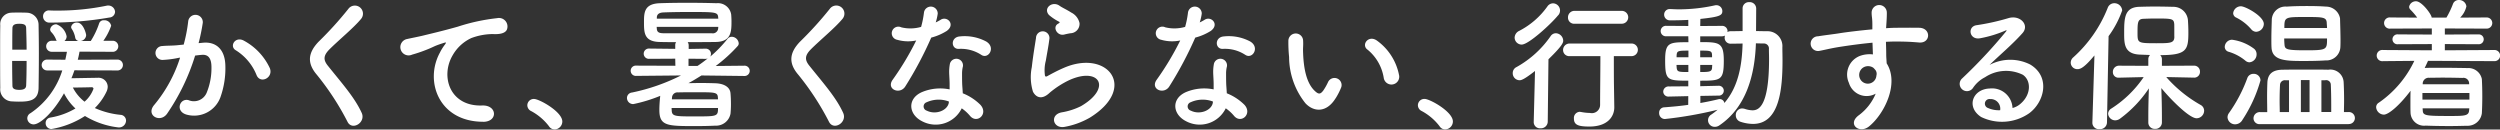 <svg xmlns="http://www.w3.org/2000/svg" width="311.25" height="16.125" viewBox="0 0 311.25 16.125">
  <rect x="0" y="0" width="311.25" height="16.125" fill="#333333" stroke="none"/>
  <defs>
    <style>
      .cls-1 {
        fill: #fff;
        fill-rule: evenodd;
      }
    </style>
  </defs>
  <path id="txt-ventrix.svg" class="cls-1" d="M42.251,176.4a0.742,0.742,0,0,0,.7-0.7,0.836,0.836,0,0,0-.846-0.792,0.739,0.739,0,0,0-.2.018,30.122,30.122,0,0,1-6.194.612c-0.324,0-.612,0-0.9-0.018H34.778a0.723,0.723,0,0,0-.792.738,0.771,0.771,0,0,0,.828.774A43.132,43.132,0,0,0,42.251,176.4Zm0.936,6.59a0.678,0.678,0,1,0,0-1.35l-4.879.018c0.09-.342.162-0.684,0.216-1.008l4.069,0.018a0.688,0.688,0,1,0,0-1.369h-1.1a7.569,7.569,0,0,0,.972-1.872,0.844,0.844,0,0,0-.9-0.685,0.584,0.584,0,0,0-.594.378,9.891,9.891,0,0,1-1.044,2.2H38.686a0.785,0.785,0,0,0,.666-0.72c0-.18-0.36-1.567-1.116-1.567a0.694,0.694,0,0,0-.756.541,0.436,0.436,0,0,0,.072.234,2.916,2.916,0,0,1,.432,1.062,0.518,0.518,0,0,0,.414.45H36.651a0.764,0.764,0,0,0,.27-0.576,1.99,1.99,0,0,0-1.278-1.5,0.753,0.753,0,0,0-.774.631,0.507,0.507,0,0,0,.144.342,2.778,2.778,0,0,1,.594.936,0.392,0.392,0,0,0,.09.144H35.084a0.685,0.685,0,1,0,0,1.369h1.873c-0.054.324-.126,0.648-0.2,0.99l-2.269-.018a0.675,0.675,0,1,0,0,1.35h1.891a10,10,0,0,1-3.943,5.312,0.733,0.733,0,0,0-.414.648,0.781,0.781,0,0,0,.792.756c0.756,0,2.377-1.386,3.781-3.871a6.624,6.624,0,0,0,1.422,1.891,9.072,9.072,0,0,1-3.133,1.134,0.671,0.671,0,0,0-.576.684,0.718,0.718,0,0,0,.738.738,11.029,11.029,0,0,0,4.159-1.62,10.276,10.276,0,0,0,4.159,1.422,0.874,0.874,0,0,0,.954-0.846,0.722,0.722,0,0,0-.684-0.72,10.212,10.212,0,0,1-3.2-.846,7.173,7.173,0,0,0,1.458-2.053,1.507,1.507,0,0,0,.144-0.594,1.141,1.141,0,0,0-1.26-1.117c-0.288,0-2.233.036-3.259,0.054,0.144-.324.252-0.648,0.378-0.99Zm-9.759,2.2c0.018-1.17.036-2.737,0.036-4.285,0-1.3-.018-2.557-0.036-3.583A1.511,1.511,0,0,0,31.97,175.8c-0.342-.018-0.738-0.018-1.134-0.018-0.288,0-.576,0-0.846.018a1.43,1.43,0,0,0-1.332,1.585c-0.018.846-.018,1.98-0.018,3.15,0,1.621,0,3.367.018,4.628a1.507,1.507,0,0,0,1.35,1.674c0.324,0.018.63,0.036,0.954,0.036C32.294,186.875,33.392,186.749,33.428,185.183Zm5.726,1.692a5.3,5.3,0,0,1-1.458-1.764c0.99,0,2.2-.036,2.3-0.036a0.217,0.217,0,0,1,.27.18A3.87,3.87,0,0,1,39.154,186.875Zm-9-6.482c0-1.026,0-2,.018-2.664,0-.45.342-0.559,0.864-0.559,0.774,0,.828.253,0.846,0.541,0.018,0.738.054,1.692,0.054,2.682H30.151Zm1.783,1.405c0,1.116-.018,2.2-0.054,3.043-0.018.378-.252,0.558-0.864,0.558-0.792,0-.846-0.306-0.846-0.54-0.018-.774-0.036-1.909-0.036-3.061h1.8Zm30.29,0.918a7.465,7.465,0,0,0-3.2-3.421c-1.116-.648-1.909.7-1.026,1.188a6.47,6.47,0,0,1,2.575,3.1C61.054,184.7,62.674,183.9,62.224,182.716Zm-8.877-3.133a23.685,23.685,0,0,0,.522-2.539,0.912,0.912,0,0,0-1.819-.144,19.2,19.2,0,0,1-.558,2.863l-0.9.09c-0.648.054-1.206,0.036-1.764,0.09a0.865,0.865,0,1,0,.054,1.729,12.22,12.22,0,0,0,1.945-.252l0.216-.036a17.372,17.372,0,0,1-3.187,5.851c-1.17,1.315.7,2.359,1.566,1.135a26.546,26.546,0,0,0,3.493-7.238c0.288-.036.558-0.072,0.828-0.09,0.828-.072,1.206.45,1.206,1.548a8.038,8.038,0,0,1-.576,3.115,1.721,1.721,0,0,1-2.287.972c-1.1-.27-1.674,1.387-0.252,1.8a3.49,3.49,0,0,0,4.231-2.161,10.722,10.722,0,0,0,.612-4.015c-0.072-2.017-1.224-2.9-2.737-2.773Zm20.305,8.679c-0.882-1.927-2.413-3.619-4.213-5.87-0.594-.738-0.558-1.278.216-2.053,1.116-1.116,3.025-2.682,3.925-3.781a1.008,1.008,0,1,0-1.6-1.224,44.23,44.23,0,0,1-3.691,4.069c-1.4,1.459-1.4,2.737-.216,4.123a33.255,33.255,0,0,1,3.817,5.852C72.464,190.53,74.211,189.468,73.652,188.262Zm15.09,1.116c1.909,0.018,1.8-2.107-.09-2.034-4.033.144-5.24-3.638-3.655-6.284a5.185,5.185,0,0,1,2.3-2.107,7.741,7.741,0,0,1,2.683-.5c1.26,0.072,1.657-.288,1.765-0.594a1.062,1.062,0,0,0-1.224-1.387,24.187,24.187,0,0,0-4.915,1.063c-1.837.522-3.4,0.882-4.285,1.1-0.576.144-1.621,0.342-2,.432a1.029,1.029,0,1,0,.612,1.945,16.829,16.829,0,0,0,1.621-.541c1.224-.468.918-0.468,2.269-0.9,0.342-.108.432-0.126,0.144,0.252a6.181,6.181,0,0,0-.576.937C81.432,184.373,83.3,189.36,88.742,189.378Zm8.917,0.954a1,1,0,0,0,.972-0.99c0-1.224-2.881-2.809-3.511-2.809a0.8,0.8,0,0,0-.846.793,0.81,0.81,0,0,0,.486.72,6.871,6.871,0,0,1,2.215,1.89A0.819,0.819,0,0,0,97.659,190.332Zm23.6-6.662a0.642,0.642,0,1,0,0-1.278l-3.529.036a19.012,19.012,0,0,0,2.719-2.467,0.488,0.488,0,0,0,.144-0.36,0.894,0.894,0,0,0-.864-0.81,0.665,0.665,0,0,0-.541.27,15.478,15.478,0,0,1-2.142,2.2,0.733,0.733,0,0,0,.09-0.324,0.647,0.647,0,0,0-.684-0.667l-2.089.036v-0.45a0.691,0.691,0,0,0-.126-0.4c1.188,0,2.395,0,3.511-.018,1.927-.036,1.945-1.314,1.945-2.575,0-.288-0.018-0.576-0.036-0.828a1.666,1.666,0,0,0-1.819-1.422c-1.116-.036-2.4-0.054-3.655-0.054-1.242,0-2.449.018-3.421,0.054-1.945.072-1.963,1.17-1.963,2.376,0,1.315.018,2.431,2.017,2.449,0.63,0.018,1.3.018,1.981,0.018a0.665,0.665,0,0,0-.108.378V180.3l-3.241-.036a0.641,0.641,0,1,0,0,1.279l3.241-.018,0.018,0.882-4.862-.018a0.642,0.642,0,1,0,0,1.278l5.564-.054a24.532,24.532,0,0,1-6.1,2.125,0.687,0.687,0,0,0-.63.684,0.769,0.769,0,0,0,.792.756,18.712,18.712,0,0,0,3.349-1.026c-0.054.54-.108,1.171-0.108,1.765,0,2,1.008,2,4.537,2,0.865,0,1.711-.018,2.413-0.054a1.83,1.83,0,0,0,1.909-1.494c0.036-.378.054-0.774,0.054-1.153,0-.486-0.018-0.972-0.054-1.368-0.054-.774-0.775-1.206-1.819-1.26-0.522-.018-1.206-0.036-1.927-0.036-0.486,0-1.008.018-1.494,0.018,0.558-.288,1.1-0.631,1.621-0.955ZM110.4,176.54v-0.162c0.018-.342.234-0.594,0.846-0.612,0.864-.036,1.981-0.054,3.115-0.054,3.259,0,3.619,0,3.673.63,0,0.054.018,0.126,0.018,0.2H110.4Zm7.652,1.027c0,0.072-.018.162-0.018,0.234a0.677,0.677,0,0,1-.81.558h-5.942c-0.576,0-.846-0.108-0.882-0.54,0-.072-0.018-0.162-0.018-0.252h7.67Zm-1.6,3.979a0.685,0.685,0,0,0,.288-0.054c-0.414.324-.829,0.648-1.279,0.936h-1.116v-0.9Zm1.566,5.041h-5.744c0-.09.018-0.162,0.018-0.234a0.675,0.675,0,0,1,.757-0.63c0.576-.018,1.53-0.018,2.43-0.018,2.107,0,2.485,0,2.521.63Zm0,1.081c0,1.044-.108,1.044-2.845,1.044-2.43,0-2.863,0-2.917-.684,0-.108-0.018-0.234-0.018-0.36h5.78Zm15.577,0.594c-0.882-1.927-2.413-3.619-4.213-5.87-0.594-.738-0.558-1.278.216-2.053,1.116-1.116,3.025-2.682,3.925-3.781a1.008,1.008,0,1,0-1.6-1.224,44.388,44.388,0,0,1-3.691,4.069c-1.405,1.459-1.405,2.737-.217,4.123a33.257,33.257,0,0,1,3.818,5.852C132.406,190.53,134.152,189.468,133.594,188.262Zm17.218-7.2c0.882,0.558,1.819-.937.594-1.675a5.7,5.7,0,0,0-3.313-.63c-1.152.108-1.08,1.6-.09,1.548A4.623,4.623,0,0,1,150.812,181.06Zm-8.12-1.8a35.254,35.254,0,0,1-2.953,4.916c-0.793,1.17.936,1.872,1.6,0.792a45.514,45.514,0,0,0,3.223-6.068,6.884,6.884,0,0,0,1.927-.828c1.152-.829.018-1.945-0.793-1.369a5.585,5.585,0,0,1-.576.306,6.052,6.052,0,0,0,.252-1.1,0.862,0.862,0,0,0-1.71-.162,11.643,11.643,0,0,1-.36,1.819,4.809,4.809,0,0,1-2.467.054,0.824,0.824,0,1,0-.522,1.548A4.928,4.928,0,0,0,142.692,179.259Zm5.671,8.445a5.248,5.248,0,0,1,1.027.936c0.864,1.044,2.322-.234,1.3-1.369a6.526,6.526,0,0,0-2.2-1.44c-0.018-.4-0.054-0.774-0.072-1.116-0.018-.522-0.018-0.973-0.018-1.387a3.591,3.591,0,0,1,.108-0.846,0.827,0.827,0,0,0-1.62-.324,5.369,5.369,0,0,0-.09,1.206c0.018,0.45.054,0.9,0.054,1.351v0.63a5.887,5.887,0,0,0-3.457.342c-1.855.828-1.657,2.773,0.018,3.619A3.607,3.607,0,0,0,148.363,187.7Zm-1.6-.847c-0.018.054,0,.126-0.018,0.18-0.2.973-1.657,1.5-2.737,0.955a0.547,0.547,0,0,1-.018-1.045A3.611,3.611,0,0,1,146.761,186.857Zm15.128-8.5a1.172,1.172,0,0,0,1.135-1.261A1.921,1.921,0,0,0,162,175.784c-0.522-.342-1.134-0.612-1.458-0.846-0.9-.648-2.089.306-1.314,1.152a6.3,6.3,0,0,0,1.278.846c0.126,0.09-.054.18-0.144,0.234-0.756.415-.108,1.567,0.756,1.351C161.4,178.449,161.655,178.4,161.889,178.359Zm2.377,10.533c6.086-3.727,2.251-8.589-3.187-6.23-0.846.36-1.692,0.828-2.052,1.026-0.162.09-.253,0.09-0.307-0.054a4.714,4.714,0,0,1,.109-1.872c0.144-.864.342-1.873,0.432-2.629a0.838,0.838,0,1,0-1.657-.18c-0.144.918-.378,2.305-0.522,3.619a6.2,6.2,0,0,0,.144,3.061c0.324,0.63,1.044,1.134,2.107.108a11.366,11.366,0,0,1,2.412-1.548c1.909-.865,3.223-0.595,3.6.126s-0.162,1.962-2.142,3.115a8.449,8.449,0,0,1-2.413.774c-1.53.306-1.062,2.088,0.4,1.8A9.742,9.742,0,0,0,164.266,188.892Zm19.416-7.832c0.882,0.558,1.818-.937.594-1.675a5.7,5.7,0,0,0-3.313-.63c-1.152.108-1.08,1.6-.09,1.548A4.623,4.623,0,0,1,183.682,181.06Zm-8.121-1.8a35.062,35.062,0,0,1-2.953,4.916c-0.792,1.17.937,1.872,1.6,0.792a45.514,45.514,0,0,0,3.223-6.068,6.876,6.876,0,0,0,1.926-.828c1.153-.829.018-1.945-0.792-1.369a5.585,5.585,0,0,1-.576.306,6.052,6.052,0,0,0,.252-1.1,0.862,0.862,0,0,0-1.71-.162,11.643,11.643,0,0,1-.36,1.819,4.809,4.809,0,0,1-2.467.054,0.824,0.824,0,1,0-.522,1.548A4.924,4.924,0,0,0,175.561,179.259Zm5.672,8.445a5.213,5.213,0,0,1,1.026.936c0.865,1.044,2.323-.234,1.3-1.369a6.536,6.536,0,0,0-2.2-1.44c-0.018-.4-0.054-0.774-0.072-1.116-0.018-.522-0.018-0.973-0.018-1.387a3.591,3.591,0,0,1,.108-0.846,0.827,0.827,0,0,0-1.62-.324,5.369,5.369,0,0,0-.09,1.206c0.018,0.45.054,0.9,0.054,1.351v0.63a5.887,5.887,0,0,0-3.457.342c-1.855.828-1.657,2.773,0.018,3.619A3.607,3.607,0,0,0,181.233,187.7Zm-1.6-.847c-0.018.054,0,.126-0.018,0.18-0.2.973-1.657,1.5-2.737,0.955a0.547,0.547,0,0,1-.018-1.045A3.611,3.611,0,0,1,179.631,186.857Zm23.151-3.385a6.9,6.9,0,0,0-2.7-4.177c-1.08-.81-2.052.522-1.188,1.116a5.685,5.685,0,0,1,2,3.493A0.97,0.97,0,1,0,202.782,183.472Zm-7.868,2.971a8.235,8.235,0,0,0,.7-1.386,0.885,0.885,0,0,0-1.639-.648,7.079,7.079,0,0,1-.594,1.062c-0.4.54-.63,0.486-1.1,0.036-1.008-.972-1.35-2.755-1.423-4.645-0.036-.829.036-0.865,0-1.567a0.918,0.918,0,1,0-1.836.018,17.955,17.955,0,0,0,.09,2,9.284,9.284,0,0,0,2.035,5.761C192.159,188.154,193.761,188.316,194.914,186.443Zm13.619,3.889a1,1,0,0,0,.972-0.99c0-1.224-2.88-2.809-3.511-2.809a0.8,0.8,0,0,0-.846.793,0.81,0.81,0,0,0,.486.72,6.874,6.874,0,0,1,2.215,1.89A0.819,0.819,0,0,0,208.533,190.332Zm22-13.162a0.8,0.8,0,1,0,0-1.6h-5.869a0.8,0.8,0,0,0-.829.828,0.761,0.761,0,0,0,.829.774h5.869Zm-0.972,7.887c-0.018-1.153-.018-2.467-0.018-3.853h2.143a0.786,0.786,0,1,0,0-1.567h-7.635a0.8,0.8,0,0,0-.828.81,0.758,0.758,0,0,0,.828.757h3.818c0,2.088-.036,4.3-0.036,6.049a1.031,1.031,0,0,1-1.261,1.027,6.249,6.249,0,0,1-1.134-.126c-0.054,0-.108-0.018-0.144-0.018a0.766,0.766,0,0,0-.72.846c0,0.792.558,0.99,1.926,0.99,2.359,0,3.1-1.332,3.1-2.376V187.56Zm-6.95-8.931a0.892,0.892,0,0,0-.666-1.494,0.867,0.867,0,0,0-.684.4,9.845,9.845,0,0,1-3.493,3.025,0.971,0.971,0,0,0-.577.846,0.881,0.881,0,0,0,.883.864C218.953,179.763,221.744,177.188,222.608,176.126Zm-3.043,13.27v0.036a0.771,0.771,0,0,0,.846.756,0.845,0.845,0,0,0,.9-0.792l0.09-7.8c1.746-1.693,1.836-2.071,1.836-2.323a0.959,0.959,0,0,0-.918-0.918,0.785,0.785,0,0,0-.648.36,12.583,12.583,0,0,1-4.25,3.853,0.82,0.82,0,0,0-.468.756,0.865,0.865,0,0,0,.847.883c0.2,0,.522-0.054,1.926-1.153Zm19.235-2.125c-0.99.145-2.016,0.235-2.989,0.307a0.652,0.652,0,0,0-.63.7,0.718,0.718,0,0,0,.72.756,49.7,49.7,0,0,0,6.554-1.152,8.771,8.771,0,0,1-.774.594,0.819,0.819,0,0,0,.432,1.53,0.98,0.98,0,0,0,.594-0.2c3.385-2.3,4.394-6.392,4.52-10.191,0.342,0,.666.018,0.954,0.018a0.619,0.619,0,0,1,.666.684c0,0.4.018,0.811,0.018,1.243,0,5.924-1.3,6.392-2.07,6.392a3.393,3.393,0,0,1-.955-0.18,1.223,1.223,0,0,0-.342-0.054,0.8,0.8,0,0,0-.774.846,0.833,0.833,0,0,0,.576.81,5.117,5.117,0,0,0,1.567.27c3.349,0,3.673-4.483,3.673-7.94,0-.54-0.018-1.08-0.018-1.6a1.853,1.853,0,0,0-1.927-2c-0.432,0-.9-0.018-1.35-0.018l0.018-2.809a0.8,0.8,0,0,0-.865-0.792,0.773,0.773,0,0,0-.828.792v2.809c-0.5,0-1.008.018-1.476,0.018a0.746,0.746,0,0,0-.414.108c0-.036.018-0.09,0.018-0.126a0.671,0.671,0,0,0-.739-0.648l-2.664.018,0.018-.883c2.376-.252,2.736-0.432,2.736-0.972a0.741,0.741,0,0,0-.738-0.738,0.612,0.612,0,0,0-.18.018,20.893,20.893,0,0,1-4.429.5c-0.378,0-.738-0.018-1.1-0.036H236.55a0.687,0.687,0,0,0-.739.684,0.709,0.709,0,0,0,.757.72c0.36,0,1.224,0,2.25-.054v0.757l-2.737-.018a0.652,0.652,0,1,0,0,1.3h2.737l0.018,0.738c-2.4,0-2.9.018-2.9,2.233,0,2.5.234,2.557,2.881,2.557v0.7l-2.4.018a0.662,0.662,0,0,0-.72.63,0.635,0.635,0,0,0,.7.63h0.018l2.4-.054Zm2.971-5.923H240.3v-0.829c1.242,0,1.458,0,1.476.577v0.252Zm0.774,4.771a0.615,0.615,0,1,0,.018-1.224h-0.018l-2.25.054v-0.684c2.574,0,2.935-.054,2.935-2.5,0-2.269-.577-2.305-2.935-2.305v-0.72h2.664a0.943,0.943,0,0,0,.415-0.09,1.053,1.053,0,0,0-.036.234,0.731,0.731,0,0,0,.756.774c0.45,0,.972-0.018,1.476-0.018-0.072,2.7-.522,5.366-2.268,7.4a0.583,0.583,0,0,0-.577-0.486,0.5,0.5,0,0,0-.162.018c-0.666.162-1.422,0.324-2.25,0.468v-0.882Zm-0.756-3.817c0,0.108-.018.2-0.018,0.306-0.018.558-.342,0.576-1.476,0.576V182.3h1.494Zm-2.953-.954H237.36v-0.18c0.036-.613.126-0.649,1.476-0.649v0.829Zm-0.018,1.836c-1.242,0-1.4-.018-1.458-0.558,0-.09-0.018-0.2-0.018-0.324h1.476v0.882Zm23.321,2.7a6.4,6.4,0,0,1-2.053,2.647c-1.566,1.116,0,2.395,1.207,1.44,1.908-1.53,3.817-5.347,2.214-7.868-0.018-.4-0.054-0.774-0.054-1.026,0-.523-0.018-1.081-0.036-1.657,0.468-.018.9-0.036,1.315-0.036,1.116,0.018,1.548.018,2.826,0.126,1.441,0.108,1.513-1.8,0-1.836-1.224-.018-1.854,0-2.736,0-0.4,0-.865.018-1.387,0.054,0-.09.018-0.18,0.018-0.27,0.036-.487.09-1.315,0.072-1.729a0.946,0.946,0,0,0-1.89.054c0,0.576.108,0.648,0.09,1.765v0.324c-1.585.144-3.205,0.342-4.106,0.486-0.756.126-1.926,0.252-2.646,0.378a0.916,0.916,0,1,0,.144,1.818c0.54-.09,1.386-0.324,2.682-0.522,0.937-.144,2.431-0.36,3.944-0.5,0.018,0.522.036,1.062,0.054,1.459a3.571,3.571,0,0,0-1.549.162,2.486,2.486,0,0,0-1.44,3.385A2.3,2.3,0,0,0,262.139,185.885Zm-0.018-2.935a0.813,0.813,0,0,1,.108.684,1.071,1.071,0,0,1-2.071.306,1.1,1.1,0,0,1,.522-1.368,1.175,1.175,0,0,1,1.153.072A2.318,2.318,0,0,1,262.121,182.95Zm17.055,4.718a2.554,2.554,0,0,0-2.845-2.431c-2.125.072-2.971,2.305-1.062,3.547a5.939,5.939,0,0,0,5.96-.45c1.89-1.369,2.736-4.538.144-6.086a5.519,5.519,0,0,0-5.06.054c0.648-.63,1.369-1.278,2.089-1.945s1.44-1.368,2.016-2.016c0.9-1.008-.288-2.287-1.728-1.873a27.983,27.983,0,0,1-3.961.883c-1.225.144-.955,1.926,0.468,1.62a14.434,14.434,0,0,0,3.025-.918c0.144-.072.324-0.144,0.126,0.108a63.811,63.811,0,0,1-5.438,5.816,0.905,0.905,0,1,0,1.332,1.206,3.978,3.978,0,0,1,1.513-1.351,4.739,4.739,0,0,1,4.7-.306c1.027,0.685,1.081,2.395-.234,3.565A2.418,2.418,0,0,1,279.176,187.668Zm-1.53.27a3.241,3.241,0,0,1-1.513-.27,0.575,0.575,0,0,1,.252-1.117A1.2,1.2,0,0,1,277.646,187.938Zm24.147-4.052a0.713,0.713,0,0,0,.72-0.738,0.722,0.722,0,0,0-.738-0.756l-4,.018v-0.828a0.69,0.69,0,0,0-.216-0.5c3.258,0,3.511-.613,3.511-2.791,0-.522-0.018-1.027-0.054-1.549a1.809,1.809,0,0,0-1.855-1.674c-0.63-.018-1.458-0.036-2.305-0.036-0.684,0-1.368.018-1.962,0.036-1.783.09-1.819,1.422-1.819,3.259,0,1.314,0,2.557,1.837,2.683,0.4,0.018.882,0.036,1.386,0.054a0.732,0.732,0,0,0-.216.522v0.828l-3.637-.018a0.76,0.76,0,0,0-.774.792,0.685,0.685,0,0,0,.756.7h0.018l3.061-.072a13.834,13.834,0,0,1-4.015,3.908,0.791,0.791,0,0,0-.414.648,0.891,0.891,0,0,0,.9.828,1.049,1.049,0,0,0,.594-0.216,15.017,15.017,0,0,0,3.583-3.763c-0.036,1.062-.072,2.215-0.072,3.583v0.666a0.783,0.783,0,0,0,.828.792,0.8,0.8,0,0,0,.865-0.792V188.8c0-1.386-.036-2.557-0.072-3.619,0.882,1.1,3.421,3.763,4.393,3.763a0.953,0.953,0,0,0,.936-0.936,0.818,0.818,0,0,0-.432-0.721,16.376,16.376,0,0,1-4.285-3.475l3.457,0.072h0.018Zm-12.676,5.6v0.036a0.8,0.8,0,0,0,.882.774,0.859,0.859,0,0,0,.937-0.81l0.2-10.767a12.382,12.382,0,0,0,1.692-3.2,0.97,0.97,0,0,0-.99-0.9,0.865,0.865,0,0,0-.81.576,16.369,16.369,0,0,1-4.3,6.176,0.876,0.876,0,0,0-.306.648,0.826,0.826,0,0,0,.846.81c0.379,0,.883-0.234,2.107-1.71Zm10.209-10.713c0,0.828-.5.828-2.287,0.828-2.25,0-2.3-.036-2.3-1.242,0-1.315,0-1.783.756-1.8,0.414-.018.954-0.036,1.512-0.036,2.035,0,2.251.018,2.305,0.72C299.326,177.405,299.326,177.513,299.326,178.773ZM319.96,176.5a1.781,1.781,0,0,0-1.746-1.458c-0.7-.054-1.531-0.072-2.395-0.072-0.846,0-1.729.018-2.5,0.072a1.7,1.7,0,0,0-1.855,1.584c-0.018.667-.054,1.585-0.054,2.467,0,0.36,0,.7.018,1.026,0.072,1.693,1.837,1.693,4.124,1.693,0.882,0,1.8-.018,2.61-0.072A1.742,1.742,0,0,0,320,180.105c0.018-.288.018-0.612,0.018-0.99C320.014,178.251,319.978,177.224,319.96,176.5Zm-10.425,1.675a1,1,0,0,0,.936-0.973c0-.972-2.3-2.2-2.845-2.2a0.965,0.965,0,0,0-.972.864,0.614,0.614,0,0,0,.378.54,5.954,5.954,0,0,1,1.873,1.459A0.842,0.842,0,0,0,309.535,178.179Zm11.487,11.487a0.748,0.748,0,1,0,0-1.494h-0.576c0-.486.018-0.955,0.018-1.423q0-1.215-.054-2.268A1.652,1.652,0,0,0,318.5,182.9c-0.739-.018-1.567-0.018-2.413-0.018-1.152,0-2.341,0-3.3.018-1.17.018-1.819,0.486-1.873,1.585-0.018.486-.036,1.08-0.036,1.728,0,0.63.018,1.3,0.018,1.963h-0.882a0.781,0.781,0,0,0-.828.774,0.732,0.732,0,0,0,.828.72h11Zm-12.315-7.688a0.987,0.987,0,0,0,.864-1.008,0.865,0.865,0,0,0-.4-0.739,5.8,5.8,0,0,0-2.665-1.062,0.923,0.923,0,0,0-.9.882,0.637,0.637,0,0,0,.468.613,5.868,5.868,0,0,1,2.107,1.116A0.794,0.794,0,0,0,308.707,181.978Zm-0.919,7.2a17.489,17.489,0,0,0,2.269-4.951,0.829,0.829,0,0,0-.864-0.811,0.8,0.8,0,0,0-.774.522,18.422,18.422,0,0,1-2.287,4.358,0.913,0.913,0,0,0-.18.522,0.936,0.936,0,0,0,.954.882A1.049,1.049,0,0,0,307.788,189.18Zm5.24-11.469c0-1.369.054-1.369,2.665-1.369,2.124,0,2.575.018,2.611,0.72,0,0.18.036,0.4,0.036,0.649h-5.312Zm5.312,1.3c0,1.4,0,1.476-2.665,1.476-2.413,0-2.575-.126-2.629-0.7-0.018-.216-0.036-0.486-0.036-0.774h5.33Zm-0.7,9.165v-3.961h0.468a0.574,0.574,0,0,1,.7.5c0.036,0.72.054,1.62,0.054,2.538v0.919h-1.225Zm-1.476,0h-1.08v-3.979h1.08v3.979Zm-2.557,0h-1.152c0-.432-0.018-0.883-0.018-1.333,0-.756.018-1.494,0.054-2.106a0.6,0.6,0,0,1,.666-0.522h0.45v3.961Zm25.541-6.338a0.695,0.695,0,1,0,0-1.387l-6.14.036v-0.774l4.177,0.018a0.614,0.614,0,1,0,0-1.224l-4.177.018v-0.756l5.185,0.018a0.694,0.694,0,1,0,0-1.387l-3.277.018a2.868,2.868,0,0,0,.775-1.4,0.909,0.909,0,0,0-.937-0.792,0.756,0.756,0,0,0-.738.5,11.09,11.09,0,0,1-.81,1.692h-1.837c0-.378-1.224-2.034-1.944-2.034a0.85,0.85,0,0,0-.865.684,0.53,0.53,0,0,0,.18.378,8.62,8.62,0,0,1,.829.972l-3.331-.018a0.7,0.7,0,1,0,0,1.387l5.149-.018v0.756l-4.195-.018a0.618,0.618,0,1,0,0,1.224l4.195-.018v0.774l-6.068-.036a0.7,0.7,0,1,0,0,1.387l3.89-.036a13.149,13.149,0,0,1-4.412,5.2,0.655,0.655,0,0,0-.342.577,0.993,0.993,0,0,0,.954.918c0.595,0,1.963-1.152,3.331-2.971-0.018.522-.018,1.08-0.018,1.62,0,0.4,0,.775.018,1.171a1.686,1.686,0,0,0,1.891,1.548c0.9,0.036,1.927.054,2.953,0.054,0.738,0,1.476-.018,2.161-0.036a1.785,1.785,0,0,0,1.872-1.566q0.054-1.026.054-2.107c0-.72-0.018-1.44-0.054-2.142a1.71,1.71,0,0,0-1.782-1.369c-1.081-.018-2.233-0.036-3.331-0.036-0.667,0-1.333,0-1.927.018H330.5c0.144-.288.288-0.594,0.414-0.882Zm-3.115,2.881h-5.78v-0.126a0.743,0.743,0,0,1,.81-0.685c0.468,0,1.044-.018,1.639-0.018,0.828,0,1.728.018,2.5,0.036a0.7,0.7,0,0,1,.829.667v0.126Zm0.036,1.908h-5.852V185.8h5.852v0.828Zm-0.036,1.3c-0.036.738-.541,0.738-2.5,0.738-3.007,0-3.259-.054-3.277-0.738l-0.018-.216h5.816Z" transform="translate(-28.625 -174.219)"/>
</svg>
